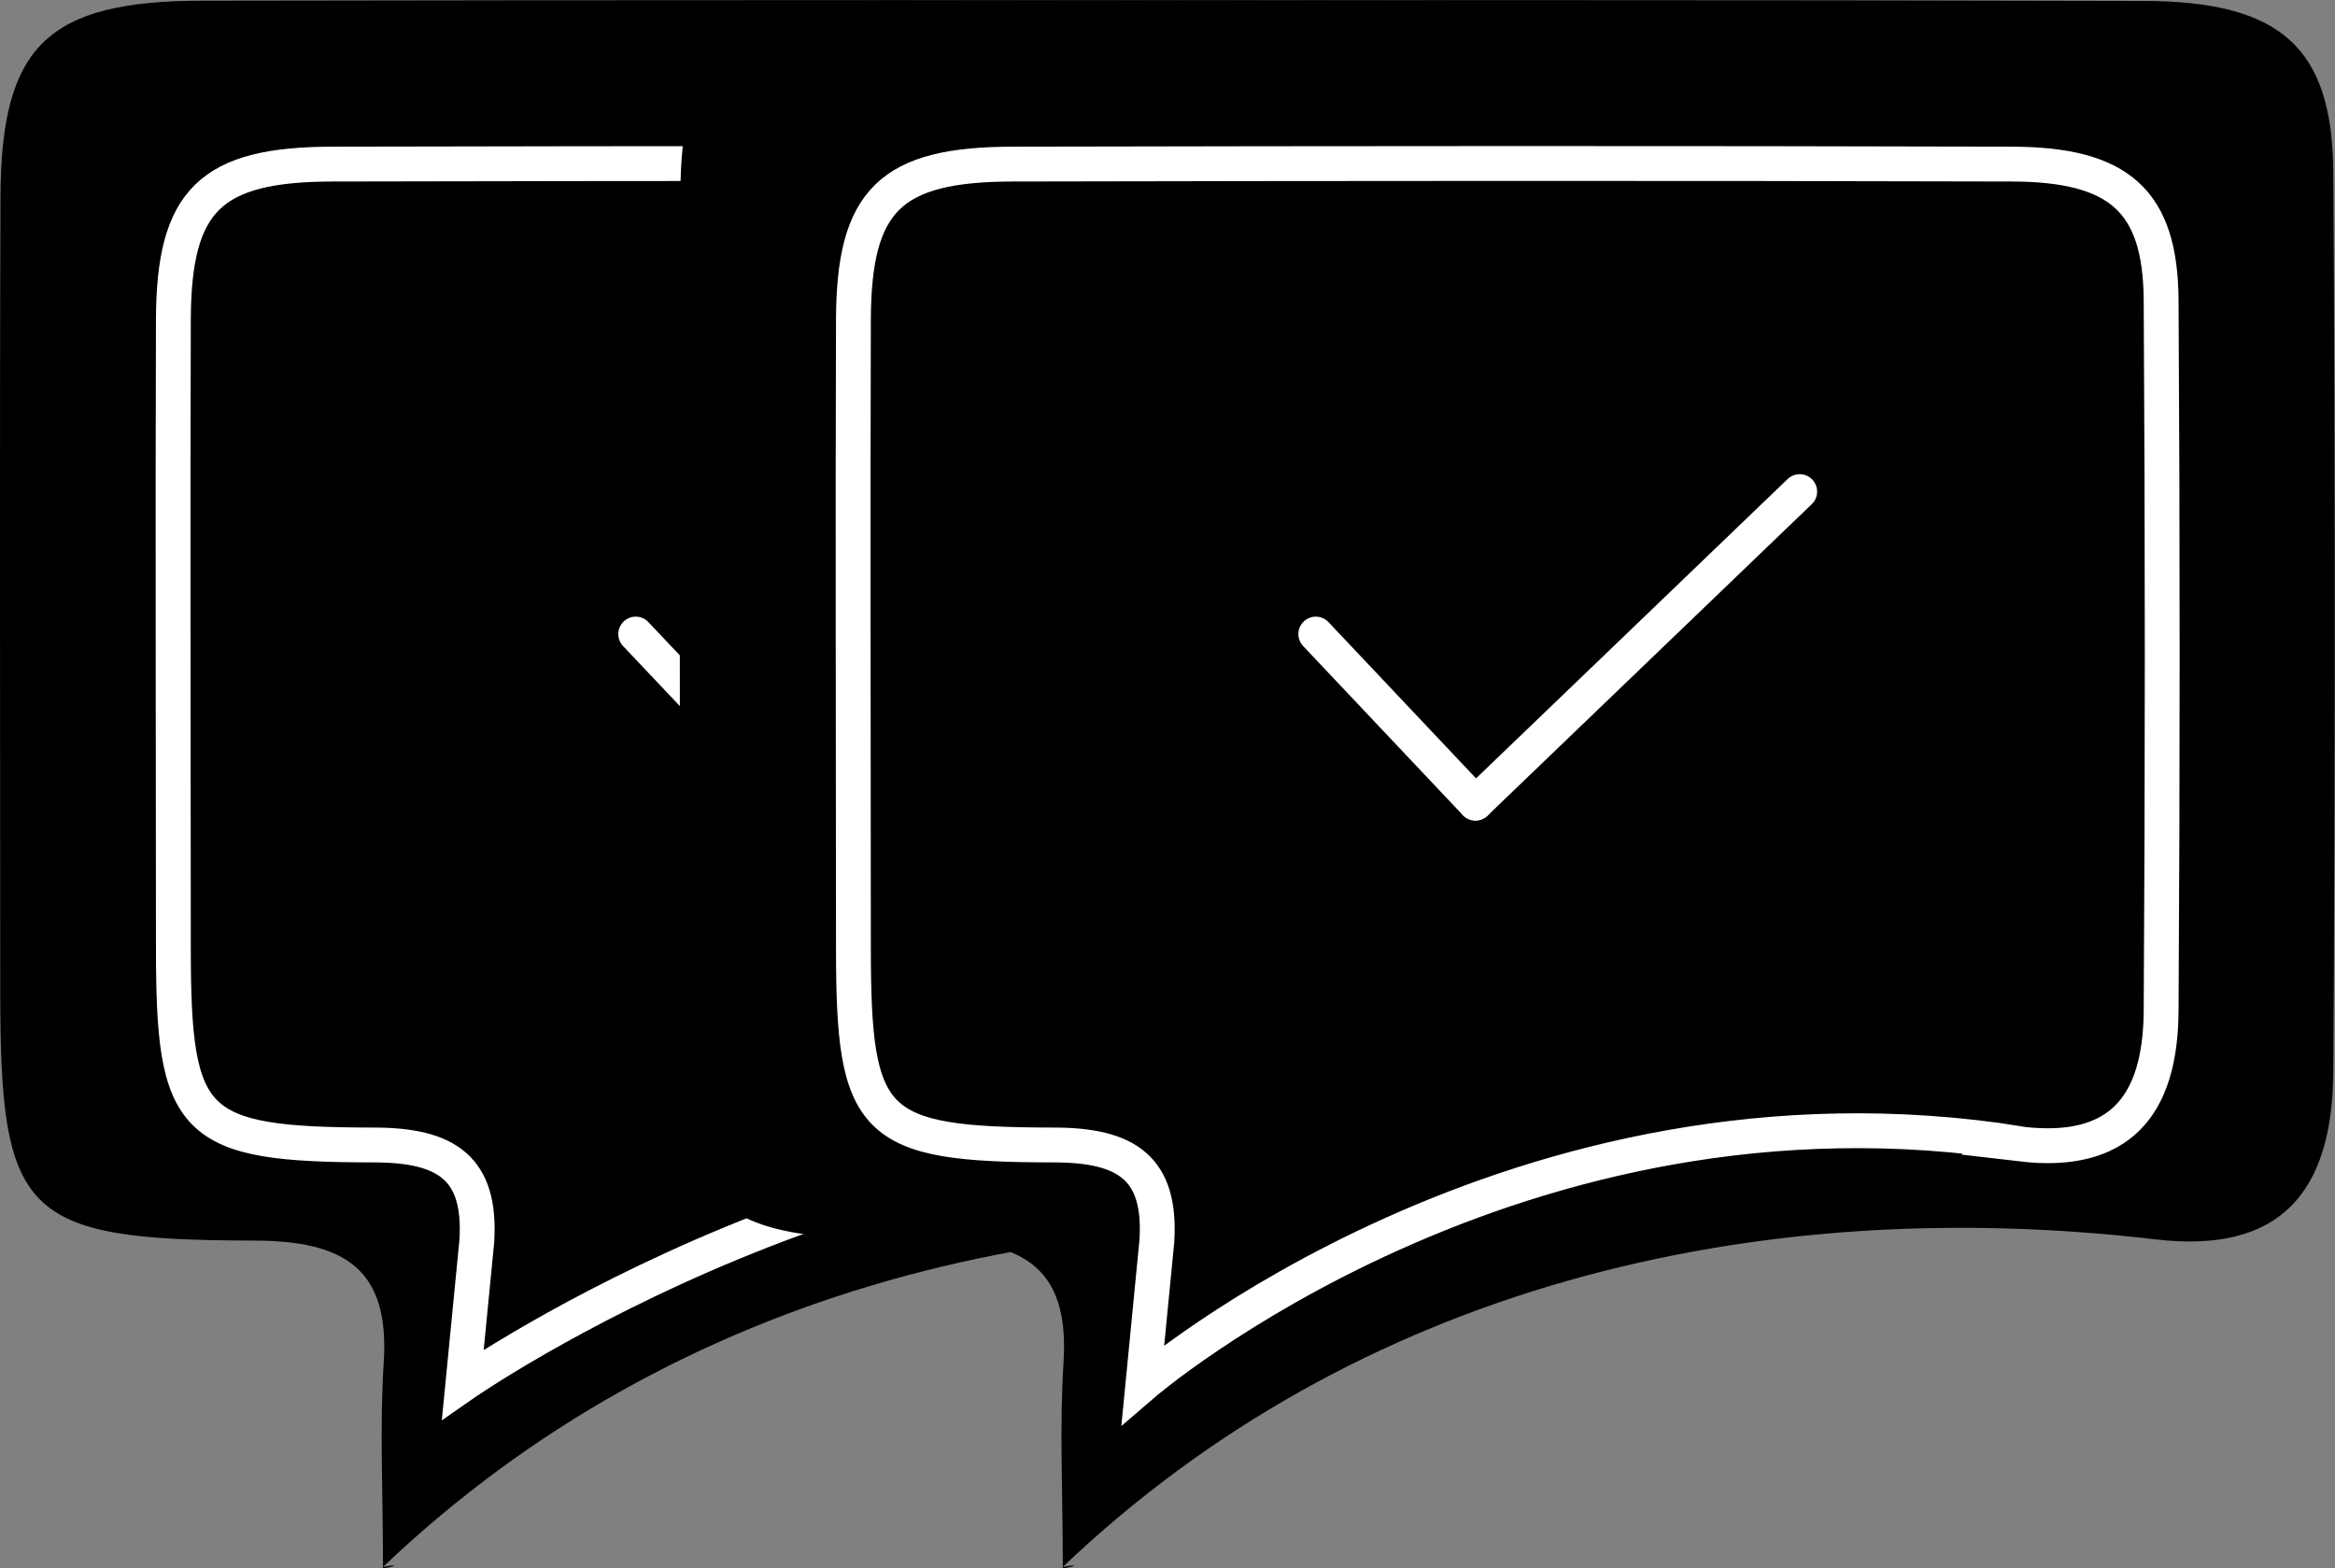 <svg width="67" height="45" viewBox="0 0 67 45" fill="none" xmlns="http://www.w3.org/2000/svg">
<rect x="0" y="0" width="67" height="45" fill="#808080" stroke="none"/>
<g clip-path="url(#clip0_69_4931)">
<path d="M10.99 44.966C10.863 45.088 11.784 44.824 10.99 44.966C19.408 36.946 30.784 34.209 42.357 35.567C45.913 35.98 47.424 34.23 47.445 30.75C47.501 22.148 47.501 13.547 47.445 4.952C47.424 1.365 45.941 0.04 42.027 0.027C29.948 -0.007 17.869 -0 5.79 0.02C1.356 0.027 0.028 1.324 0.014 5.648C-0.014 13.243 0.007 20.838 0.007 28.432C0.007 34.871 0.632 35.588 7.273 35.601C9.929 35.601 11.18 36.446 11.011 39.094C10.892 40.966 10.99 42.858 10.99 44.966Z" fill="black"/>
<path d="M38.471 32.831C41.282 33.162 42.476 31.77 42.498 29.02C42.54 22.216 42.54 15.412 42.498 8.608C42.476 5.77 41.303 4.716 38.211 4.709C28.655 4.682 19.099 4.689 9.542 4.709C6.036 4.716 4.989 5.743 4.975 9.162C4.954 15.169 4.975 21.183 4.975 27.189C4.975 32.284 5.474 32.851 10.723 32.858C12.824 32.858 13.814 33.527 13.681 35.622L13.28 39.73C13.28 39.73 25.535 31.183 38.485 32.824L38.471 32.831Z" stroke="white" stroke-miterlimit="10"/>
<path d="M22.83 23.047L32.126 14.108" stroke="white" stroke-linecap="round" stroke-linejoin="round"/>
<path d="M18.241 18.196L22.83 23.047" stroke="white" stroke-linecap="round" stroke-linejoin="round"/>
<path d="M30.496 44.966C30.37 45.088 31.29 44.824 30.496 44.966C38.914 36.946 50.291 34.209 61.864 35.568C65.419 35.98 66.93 34.23 66.951 30.75C67.007 22.149 67.007 13.547 66.951 4.953C66.93 1.365 65.447 0.041 61.533 0.027C49.461 -0.007 37.375 3.95908e-05 25.297 0.02C20.863 0.027 19.542 1.331 19.52 5.649C19.492 13.243 19.513 20.838 19.513 28.433C19.513 34.872 20.139 35.588 26.779 35.601C29.435 35.601 30.686 36.446 30.517 39.095C30.398 40.966 30.496 42.858 30.496 44.966Z" fill="black"/>
<path d="M57.985 32.831C60.796 33.162 61.99 31.77 62.011 29.02C62.053 22.216 62.053 15.412 62.011 8.608C61.99 5.77 60.817 4.716 57.725 4.709C48.169 4.682 38.612 4.689 29.056 4.709C25.549 4.716 24.502 5.743 24.488 9.162C24.467 15.169 24.488 21.183 24.488 27.189C24.488 32.284 24.987 32.851 30.236 32.858C32.337 32.858 33.328 33.527 33.194 35.622L32.794 39.73C32.794 39.73 43.5 30.5 57.999 32.824L57.985 32.831Z" stroke="white" stroke-miterlimit="10"/>
<path d="M42.336 23.047L51.64 14.108" stroke="white" stroke-linecap="round" stroke-linejoin="round"/>
<path d="M37.755 18.196L42.336 23.047" stroke="white" stroke-linecap="round" stroke-linejoin="round"/>
</g>
<defs>
<clipPath id="clip0_69_4931">
<rect width="67" height="45" fill="white"/>
</clipPath>
</defs>
</svg>
